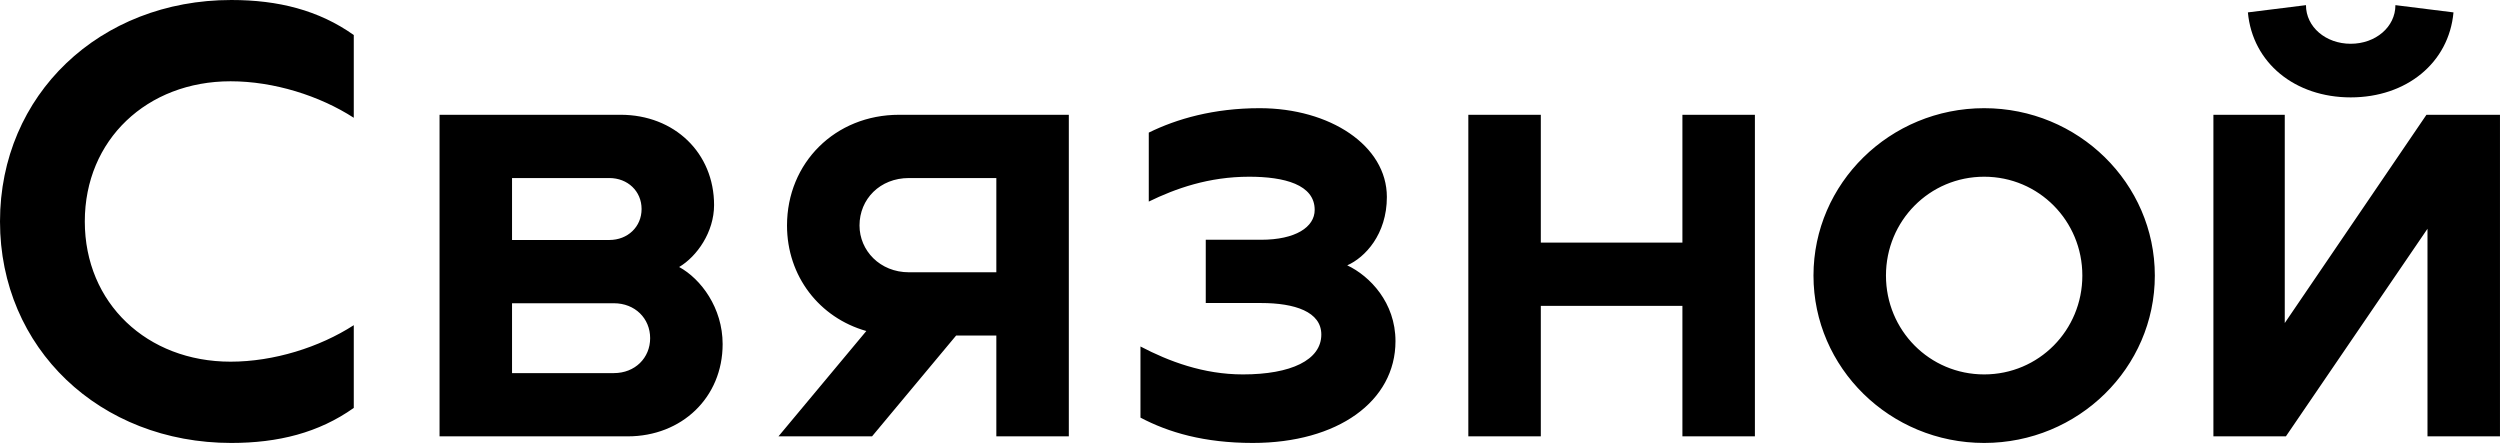 <?xml version="1.0" encoding="UTF-8"?> <svg xmlns="http://www.w3.org/2000/svg" viewBox="0 0 542.91 96.19" data-guides="{&quot;vertical&quot;:[],&quot;horizontal&quot;:[]}"><defs></defs><path fill="#000000" stroke="none" fill-opacity="1" stroke-width="1" stroke-opacity="1" color="rgb(51, 51, 51)" id="tSvg4721d4f68b" title="Path 12" d="M0 48.096C0 75.618 21.644 96.192 50.234 96.192C60.396 96.192 69.198 93.993 76.828 88.585C76.828 82.596 76.828 76.606 76.828 70.617C69.369 75.43 59.435 78.543 50.068 78.543C31.946 78.543 18.416 65.855 18.416 48.096C18.416 30.336 31.946 17.651 50.068 17.651C59.435 17.651 69.369 20.764 76.828 25.576C76.828 19.587 76.828 13.597 76.828 7.607C69.198 2.2 60.396 0 50.234 0C21.644 0 0 20.575 0 48.096ZM430.888 23.494C410.421 23.494 393.823 39.808 393.823 59.843C393.823 79.877 410.422 96.192 430.888 96.192C451.351 96.192 467.951 79.879 467.951 59.843C467.951 39.807 451.35 23.494 430.888 23.494ZM430.888 81.309C419.009 81.309 409.564 71.722 409.564 59.843C409.564 47.966 419.009 38.377 430.888 38.377C442.765 38.377 452.21 47.966 452.21 59.843C452.21 71.722 442.764 81.309 430.888 81.309ZM526.938 24.925C516.681 40 506.425 55.075 496.168 70.15C496.168 55.075 496.168 40 496.168 24.925C491.002 24.925 485.837 24.925 480.672 24.925C480.672 48.204 480.672 71.483 480.672 94.762C485.919 94.762 491.166 94.762 496.414 94.762C506.663 79.735 516.913 64.708 527.163 49.681C527.163 64.708 527.163 79.735 527.163 94.762C532.41 94.762 537.658 94.762 542.905 94.762C542.905 71.483 542.905 48.204 542.905 24.925C537.583 24.925 532.26 24.925 526.938 24.925ZM147.487 57.984C151.35 55.693 155.071 50.398 155.071 44.531C155.071 33.226 146.486 24.925 134.751 24.925C121.652 24.925 108.553 24.925 95.454 24.925C95.454 48.204 95.454 71.482 95.454 94.76C109.077 94.76 122.7 94.76 136.323 94.76C148.059 94.76 156.931 86.317 156.931 74.728C156.932 66.857 152.209 60.56 147.487 57.984ZM111.196 38.664C118.237 38.664 125.277 38.664 132.318 38.664C136.323 38.664 139.329 41.525 139.329 45.389C139.329 49.253 136.323 52.117 132.318 52.117C125.277 52.117 118.237 52.117 111.196 52.117C111.196 47.633 111.196 43.148 111.196 38.664ZM133.319 81.024C125.945 81.024 118.57 81.024 111.196 81.024C111.196 75.968 111.196 70.911 111.196 65.855C118.57 65.855 125.945 65.855 133.319 65.855C137.899 65.855 141.189 69.144 141.189 73.439C141.189 77.731 137.899 81.024 133.319 81.024ZM195.241 24.927C181.359 24.927 170.911 35.372 170.911 48.968C170.911 60.001 177.947 69.001 188.135 71.884C181.774 79.51 175.414 87.136 169.053 94.762C175.827 94.762 182.601 94.762 189.375 94.762C195.462 87.464 201.549 80.165 207.636 72.867C210.547 72.867 213.458 72.867 216.368 72.867C216.368 80.165 216.368 87.464 216.368 94.762C221.615 94.762 226.863 94.762 232.11 94.762C232.11 71.484 232.11 48.205 232.11 24.927C219.82 24.927 207.53 24.927 195.241 24.927ZM197.387 38.664C203.714 38.664 210.041 38.664 216.368 38.664C216.368 45.486 216.368 52.307 216.368 59.129C210.041 59.129 203.714 59.129 197.387 59.129C191.092 59.129 186.655 54.406 186.655 48.969C186.654 43.244 191.092 38.664 197.387 38.664ZM334.61 24.925C329.363 24.925 324.115 24.925 318.868 24.925C318.868 48.204 318.868 71.483 318.868 94.762C324.115 94.762 329.363 94.762 334.61 94.762C334.61 85.317 334.61 75.872 334.61 66.427C344.86 66.427 355.11 66.427 365.359 66.427C365.359 75.872 365.359 85.317 365.359 94.762C370.606 94.762 375.854 94.762 381.101 94.762C381.101 71.483 381.101 48.204 381.101 24.925C375.854 24.925 370.606 24.925 365.359 24.925C365.359 34.18 365.359 43.434 365.359 52.689C355.11 52.689 344.86 52.689 334.61 52.689C334.61 43.434 334.61 34.18 334.61 24.925ZM247.668 90.692C247.668 85.543 247.668 80.393 247.668 75.243C253.813 78.463 261.326 81.309 269.915 81.309C280.355 81.309 286.943 78.192 286.943 72.65C286.943 67.703 281.187 65.806 273.859 65.806C269.855 65.806 265.851 65.806 261.847 65.806C261.847 61.227 261.847 56.647 261.847 52.068C265.851 52.068 269.855 52.068 273.859 52.068C281.322 52.068 285.502 49.328 285.502 45.578C285.502 40.078 278.906 38.378 271.281 38.378C262.468 38.378 255.314 40.932 249.472 43.776C249.472 38.784 249.472 33.792 249.472 28.8C255.532 25.817 263.56 23.494 273.554 23.494C288.794 23.494 301.178 31.599 301.178 42.775C301.178 50.921 296.406 55.933 292.572 57.622C297.49 59.942 303.048 65.724 303.048 74.081C303.048 87.182 290.469 96.191 272.057 96.191C261.493 96.192 253.762 93.907 247.668 90.692Z"></path><path fill="#000000" stroke="none" fill-opacity="1" stroke-width="1" stroke-opacity="1" color="rgb(51, 51, 51)" id="tSvg67def08916" title="Path 13" d="M510.486 21.149C522.583 21.149 531.811 13.667 532.809 2.691C528.605 2.166 524.402 1.642 520.198 1.117C520.198 5.862 515.895 9.505 510.486 9.505C505.078 9.505 500.773 5.862 500.773 1.117C496.569 1.642 492.365 2.166 488.162 2.691C489.162 13.667 498.39 21.149 510.486 21.149Z"></path></svg> 